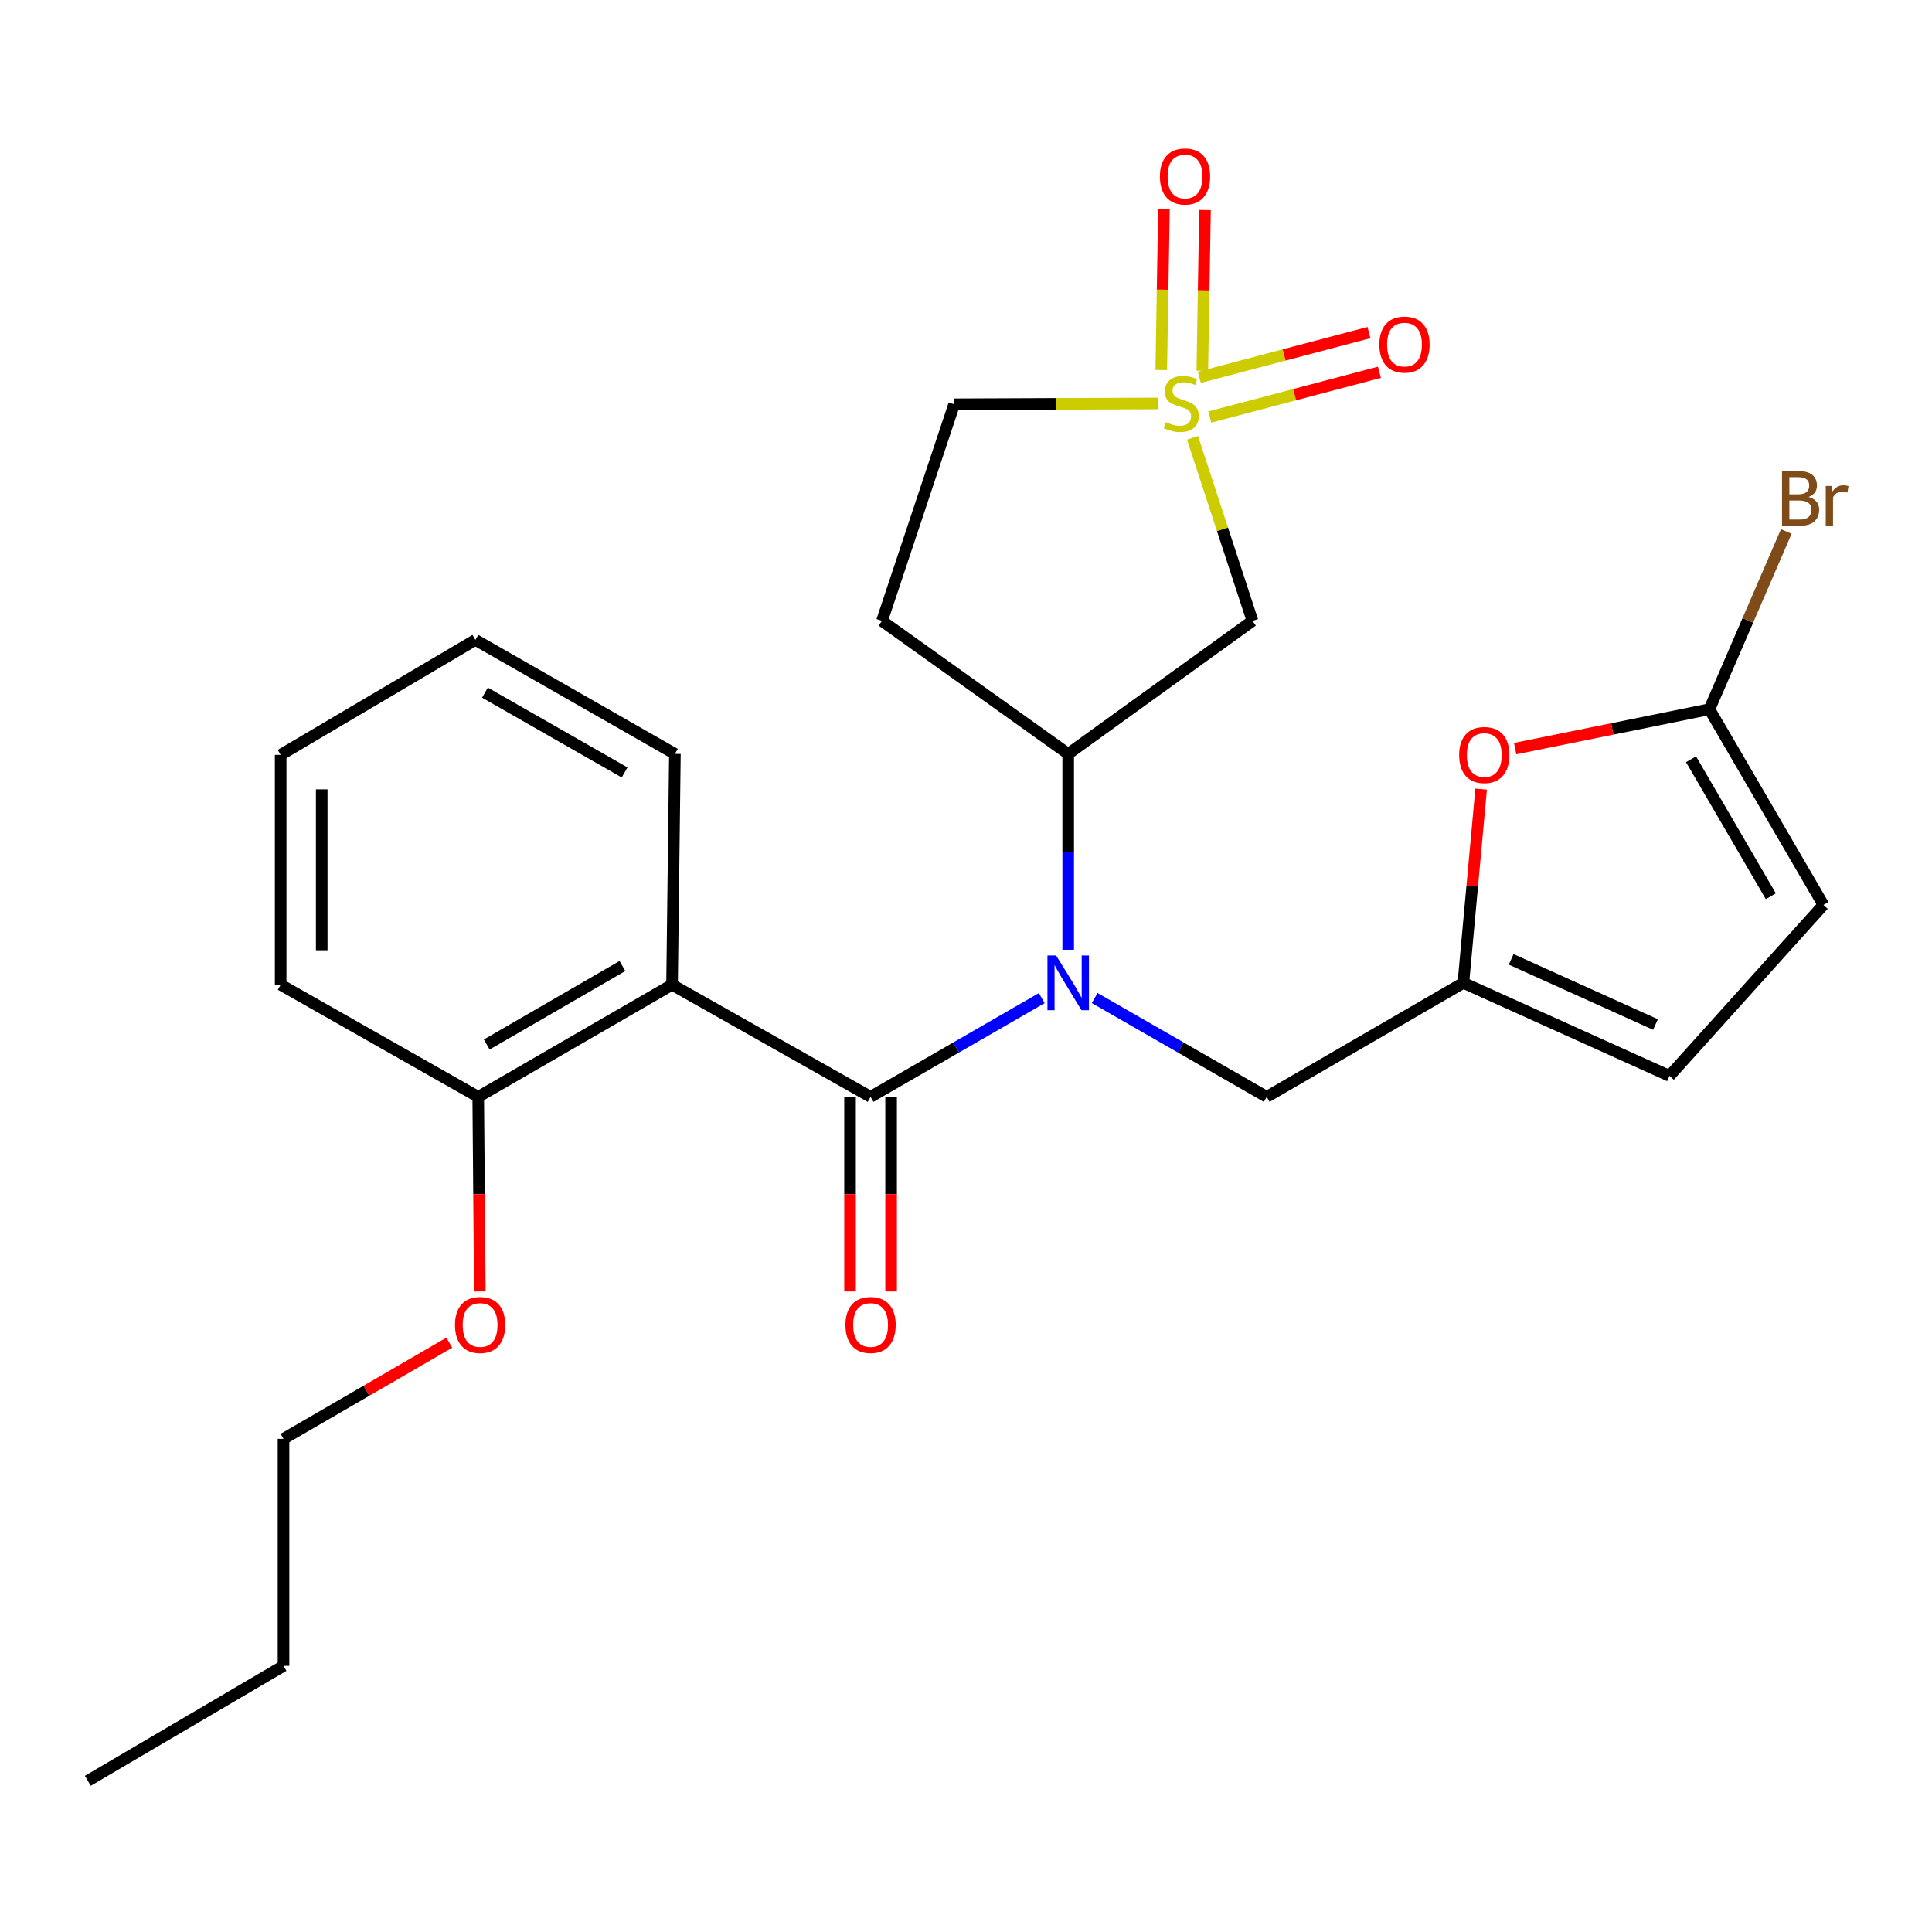 <?xml version='1.0' encoding='iso-8859-1'?>
<svg version='1.1' baseProfile='full'
              xmlns='http://www.w3.org/2000/svg'
                      xmlns:rdkit='http://www.rdkit.org/xml'
                      xmlns:xlink='http://www.w3.org/1999/xlink'
                  xml:space='preserve'
width='1000px' height='1000px' viewBox='0 0 1000 1000'>
<!-- END OF HEADER -->
<rect style='opacity:1.0;fill:#FFFFFF;stroke:none' width='1000' height='1000' x='0' y='0'> </rect>
<path class='bond-3' d='M 617.248,226.614 L 632.765,273.993' style='fill:none;fill-rule:evenodd;stroke:#CCCC00;stroke-width:6px;stroke-linecap:butt;stroke-linejoin:miter;stroke-opacity:1' />
<path class='bond-3' d='M 632.765,273.993 L 648.281,321.372' style='fill:none;fill-rule:evenodd;stroke:#000000;stroke-width:6px;stroke-linecap:butt;stroke-linejoin:miter;stroke-opacity:1' />
<path class='bond-11' d='M 626.184,215.864 L 670.088,204.28' style='fill:none;fill-rule:evenodd;stroke:#CCCC00;stroke-width:6px;stroke-linecap:butt;stroke-linejoin:miter;stroke-opacity:1' />
<path class='bond-11' d='M 670.088,204.28 L 713.992,192.696' style='fill:none;fill-rule:evenodd;stroke:#FF0000;stroke-width:6px;stroke-linecap:butt;stroke-linejoin:miter;stroke-opacity:1' />
<path class='bond-11' d='M 620.762,195.313 L 664.666,183.729' style='fill:none;fill-rule:evenodd;stroke:#CCCC00;stroke-width:6px;stroke-linecap:butt;stroke-linejoin:miter;stroke-opacity:1' />
<path class='bond-11' d='M 664.666,183.729 L 708.57,172.145' style='fill:none;fill-rule:evenodd;stroke:#FF0000;stroke-width:6px;stroke-linecap:butt;stroke-linejoin:miter;stroke-opacity:1' />
<path class='bond-12' d='M 622.315,191.892 L 623.009,150.306' style='fill:none;fill-rule:evenodd;stroke:#CCCC00;stroke-width:6px;stroke-linecap:butt;stroke-linejoin:miter;stroke-opacity:1' />
<path class='bond-12' d='M 623.009,150.306 L 623.703,108.721' style='fill:none;fill-rule:evenodd;stroke:#FF0000;stroke-width:6px;stroke-linecap:butt;stroke-linejoin:miter;stroke-opacity:1' />
<path class='bond-12' d='M 601.064,191.537 L 601.758,149.952' style='fill:none;fill-rule:evenodd;stroke:#CCCC00;stroke-width:6px;stroke-linecap:butt;stroke-linejoin:miter;stroke-opacity:1' />
<path class='bond-12' d='M 601.758,149.952 L 602.451,108.366' style='fill:none;fill-rule:evenodd;stroke:#FF0000;stroke-width:6px;stroke-linecap:butt;stroke-linejoin:miter;stroke-opacity:1' />
<path class='bond-15' d='M 599.387,208.823 L 546.634,209.045' style='fill:none;fill-rule:evenodd;stroke:#CCCC00;stroke-width:6px;stroke-linecap:butt;stroke-linejoin:miter;stroke-opacity:1' />
<path class='bond-15' d='M 546.634,209.045 L 493.881,209.268' style='fill:none;fill-rule:evenodd;stroke:#000000;stroke-width:6px;stroke-linecap:butt;stroke-linejoin:miter;stroke-opacity:1' />
<path class='bond-0' d='M 450.606,567.731 L 494.905,542.173' style='fill:none;fill-rule:evenodd;stroke:#000000;stroke-width:6px;stroke-linecap:butt;stroke-linejoin:miter;stroke-opacity:1' />
<path class='bond-0' d='M 494.905,542.173 L 539.205,516.615' style='fill:none;fill-rule:evenodd;stroke:#0000FF;stroke-width:6px;stroke-linecap:butt;stroke-linejoin:miter;stroke-opacity:1' />
<path class='bond-2' d='M 450.606,567.731 L 347.854,509.695' style='fill:none;fill-rule:evenodd;stroke:#000000;stroke-width:6px;stroke-linecap:butt;stroke-linejoin:miter;stroke-opacity:1' />
<path class='bond-14' d='M 439.979,567.731 L 439.979,618.094' style='fill:none;fill-rule:evenodd;stroke:#000000;stroke-width:6px;stroke-linecap:butt;stroke-linejoin:miter;stroke-opacity:1' />
<path class='bond-14' d='M 439.979,618.094 L 439.979,668.457' style='fill:none;fill-rule:evenodd;stroke:#FF0000;stroke-width:6px;stroke-linecap:butt;stroke-linejoin:miter;stroke-opacity:1' />
<path class='bond-14' d='M 461.233,567.731 L 461.233,618.094' style='fill:none;fill-rule:evenodd;stroke:#000000;stroke-width:6px;stroke-linecap:butt;stroke-linejoin:miter;stroke-opacity:1' />
<path class='bond-14' d='M 461.233,618.094 L 461.233,668.457' style='fill:none;fill-rule:evenodd;stroke:#FF0000;stroke-width:6px;stroke-linecap:butt;stroke-linejoin:miter;stroke-opacity:1' />
<path class='bond-1' d='M 552.897,491.593 L 552.897,440.902' style='fill:none;fill-rule:evenodd;stroke:#0000FF;stroke-width:6px;stroke-linecap:butt;stroke-linejoin:miter;stroke-opacity:1' />
<path class='bond-1' d='M 552.897,440.902 L 552.897,390.212' style='fill:none;fill-rule:evenodd;stroke:#000000;stroke-width:6px;stroke-linecap:butt;stroke-linejoin:miter;stroke-opacity:1' />
<path class='bond-8' d='M 566.599,516.585 L 611.124,542.158' style='fill:none;fill-rule:evenodd;stroke:#0000FF;stroke-width:6px;stroke-linecap:butt;stroke-linejoin:miter;stroke-opacity:1' />
<path class='bond-8' d='M 611.124,542.158 L 655.649,567.731' style='fill:none;fill-rule:evenodd;stroke:#000000;stroke-width:6px;stroke-linecap:butt;stroke-linejoin:miter;stroke-opacity:1' />
<path class='bond-16' d='M 347.854,509.695 L 247.534,567.731' style='fill:none;fill-rule:evenodd;stroke:#000000;stroke-width:6px;stroke-linecap:butt;stroke-linejoin:miter;stroke-opacity:1' />
<path class='bond-16' d='M 322.163,500.003 L 251.939,540.628' style='fill:none;fill-rule:evenodd;stroke:#000000;stroke-width:6px;stroke-linecap:butt;stroke-linejoin:miter;stroke-opacity:1' />
<path class='bond-18' d='M 347.854,509.695 L 349.33,390.212' style='fill:none;fill-rule:evenodd;stroke:#000000;stroke-width:6px;stroke-linecap:butt;stroke-linejoin:miter;stroke-opacity:1' />
<path class='bond-4' d='M 648.281,321.372 L 552.897,390.212' style='fill:none;fill-rule:evenodd;stroke:#000000;stroke-width:6px;stroke-linecap:butt;stroke-linejoin:miter;stroke-opacity:1' />
<path class='bond-26' d='M 552.897,390.212 L 456.521,321.372' style='fill:none;fill-rule:evenodd;stroke:#000000;stroke-width:6px;stroke-linecap:butt;stroke-linejoin:miter;stroke-opacity:1' />
<path class='bond-5' d='M 884.792,367.104 L 834.513,377.293' style='fill:none;fill-rule:evenodd;stroke:#000000;stroke-width:6px;stroke-linecap:butt;stroke-linejoin:miter;stroke-opacity:1' />
<path class='bond-5' d='M 834.513,377.293 L 784.233,387.482' style='fill:none;fill-rule:evenodd;stroke:#FF0000;stroke-width:6px;stroke-linecap:butt;stroke-linejoin:miter;stroke-opacity:1' />
<path class='bond-17' d='M 884.792,367.104 L 904.686,321.094' style='fill:none;fill-rule:evenodd;stroke:#000000;stroke-width:6px;stroke-linecap:butt;stroke-linejoin:miter;stroke-opacity:1' />
<path class='bond-17' d='M 904.686,321.094 L 924.58,275.085' style='fill:none;fill-rule:evenodd;stroke:#7F4C19;stroke-width:6px;stroke-linecap:butt;stroke-linejoin:miter;stroke-opacity:1' />
<path class='bond-27' d='M 884.792,367.104 L 943.796,468.403' style='fill:none;fill-rule:evenodd;stroke:#000000;stroke-width:6px;stroke-linecap:butt;stroke-linejoin:miter;stroke-opacity:1' />
<path class='bond-27' d='M 875.277,392.996 L 916.58,463.906' style='fill:none;fill-rule:evenodd;stroke:#000000;stroke-width:6px;stroke-linecap:butt;stroke-linejoin:miter;stroke-opacity:1' />
<path class='bond-6' d='M 757.433,508.715 L 655.649,567.731' style='fill:none;fill-rule:evenodd;stroke:#000000;stroke-width:6px;stroke-linecap:butt;stroke-linejoin:miter;stroke-opacity:1' />
<path class='bond-7' d='M 757.433,508.715 L 762.034,458.578' style='fill:none;fill-rule:evenodd;stroke:#000000;stroke-width:6px;stroke-linecap:butt;stroke-linejoin:miter;stroke-opacity:1' />
<path class='bond-7' d='M 762.034,458.578 L 766.634,408.442' style='fill:none;fill-rule:evenodd;stroke:#FF0000;stroke-width:6px;stroke-linecap:butt;stroke-linejoin:miter;stroke-opacity:1' />
<path class='bond-10' d='M 757.433,508.715 L 864.14,556.88' style='fill:none;fill-rule:evenodd;stroke:#000000;stroke-width:6px;stroke-linecap:butt;stroke-linejoin:miter;stroke-opacity:1' />
<path class='bond-10' d='M 782.183,496.568 L 856.878,530.283' style='fill:none;fill-rule:evenodd;stroke:#000000;stroke-width:6px;stroke-linecap:butt;stroke-linejoin:miter;stroke-opacity:1' />
<path class='bond-9' d='M 943.796,468.403 L 864.14,556.88' style='fill:none;fill-rule:evenodd;stroke:#000000;stroke-width:6px;stroke-linecap:butt;stroke-linejoin:miter;stroke-opacity:1' />
<path class='bond-13' d='M 456.521,321.372 L 493.881,209.268' style='fill:none;fill-rule:evenodd;stroke:#000000;stroke-width:6px;stroke-linecap:butt;stroke-linejoin:miter;stroke-opacity:1' />
<path class='bond-19' d='M 247.534,567.731 L 247.947,618.094' style='fill:none;fill-rule:evenodd;stroke:#000000;stroke-width:6px;stroke-linecap:butt;stroke-linejoin:miter;stroke-opacity:1' />
<path class='bond-19' d='M 247.947,618.094 L 248.361,668.457' style='fill:none;fill-rule:evenodd;stroke:#FF0000;stroke-width:6px;stroke-linecap:butt;stroke-linejoin:miter;stroke-opacity:1' />
<path class='bond-20' d='M 247.534,567.731 L 145.266,509.695' style='fill:none;fill-rule:evenodd;stroke:#000000;stroke-width:6px;stroke-linecap:butt;stroke-linejoin:miter;stroke-opacity:1' />
<path class='bond-23' d='M 349.33,390.212 L 246.07,331.208' style='fill:none;fill-rule:evenodd;stroke:#000000;stroke-width:6px;stroke-linecap:butt;stroke-linejoin:miter;stroke-opacity:1' />
<path class='bond-23' d='M 323.296,399.815 L 251.014,358.512' style='fill:none;fill-rule:evenodd;stroke:#000000;stroke-width:6px;stroke-linecap:butt;stroke-linejoin:miter;stroke-opacity:1' />
<path class='bond-21' d='M 232.562,694.972 L 189.652,719.857' style='fill:none;fill-rule:evenodd;stroke:#FF0000;stroke-width:6px;stroke-linecap:butt;stroke-linejoin:miter;stroke-opacity:1' />
<path class='bond-21' d='M 189.652,719.857 L 146.742,744.743' style='fill:none;fill-rule:evenodd;stroke:#000000;stroke-width:6px;stroke-linecap:butt;stroke-linejoin:miter;stroke-opacity:1' />
<path class='bond-28' d='M 145.266,509.695 L 145.266,390.719' style='fill:none;fill-rule:evenodd;stroke:#000000;stroke-width:6px;stroke-linecap:butt;stroke-linejoin:miter;stroke-opacity:1' />
<path class='bond-28' d='M 166.52,491.849 L 166.52,408.566' style='fill:none;fill-rule:evenodd;stroke:#000000;stroke-width:6px;stroke-linecap:butt;stroke-linejoin:miter;stroke-opacity:1' />
<path class='bond-22' d='M 146.742,744.743 L 146.742,862.242' style='fill:none;fill-rule:evenodd;stroke:#000000;stroke-width:6px;stroke-linecap:butt;stroke-linejoin:miter;stroke-opacity:1' />
<path class='bond-24' d='M 146.742,862.242 L 45.455,921.742' style='fill:none;fill-rule:evenodd;stroke:#000000;stroke-width:6px;stroke-linecap:butt;stroke-linejoin:miter;stroke-opacity:1' />
<path class='bond-25' d='M 246.07,331.208 L 145.266,390.719' style='fill:none;fill-rule:evenodd;stroke:#000000;stroke-width:6px;stroke-linecap:butt;stroke-linejoin:miter;stroke-opacity:1' />
<path  class='atom-0' d='M 603.405 218.492
Q 603.725 218.612, 605.045 219.172
Q 606.365 219.732, 607.805 220.092
Q 609.285 220.412, 610.725 220.412
Q 613.405 220.412, 614.965 219.132
Q 616.525 217.812, 616.525 215.532
Q 616.525 213.972, 615.725 213.012
Q 614.965 212.052, 613.765 211.532
Q 612.565 211.012, 610.565 210.412
Q 608.045 209.652, 606.525 208.932
Q 605.045 208.212, 603.965 206.692
Q 602.925 205.172, 602.925 202.612
Q 602.925 199.052, 605.325 196.852
Q 607.765 194.652, 612.565 194.652
Q 615.845 194.652, 619.565 196.212
L 618.645 199.292
Q 615.245 197.892, 612.685 197.892
Q 609.925 197.892, 608.405 199.052
Q 606.885 200.172, 606.925 202.132
Q 606.925 203.652, 607.685 204.572
Q 608.485 205.492, 609.605 206.012
Q 610.765 206.532, 612.685 207.132
Q 615.245 207.932, 616.765 208.732
Q 618.285 209.532, 619.365 211.172
Q 620.485 212.772, 620.485 215.532
Q 620.485 219.452, 617.845 221.572
Q 615.245 223.652, 610.885 223.652
Q 608.365 223.652, 606.445 223.092
Q 604.565 222.572, 602.325 221.652
L 603.405 218.492
' fill='#CCCC00'/>
<path  class='atom-2' d='M 546.637 494.555
L 555.917 509.555
Q 556.837 511.035, 558.317 513.715
Q 559.797 516.395, 559.877 516.555
L 559.877 494.555
L 563.637 494.555
L 563.637 522.875
L 559.757 522.875
L 549.797 506.475
Q 548.637 504.555, 547.397 502.355
Q 546.197 500.155, 545.837 499.475
L 545.837 522.875
L 542.157 522.875
L 542.157 494.555
L 546.637 494.555
' fill='#0000FF'/>
<path  class='atom-8' d='M 755.261 390.799
Q 755.261 383.999, 758.621 380.199
Q 761.981 376.399, 768.261 376.399
Q 774.541 376.399, 777.901 380.199
Q 781.261 383.999, 781.261 390.799
Q 781.261 397.679, 777.861 401.599
Q 774.461 405.479, 768.261 405.479
Q 762.021 405.479, 758.621 401.599
Q 755.261 397.719, 755.261 390.799
M 768.261 402.279
Q 772.581 402.279, 774.901 399.399
Q 777.261 396.479, 777.261 390.799
Q 777.261 385.239, 774.901 382.439
Q 772.581 379.599, 768.261 379.599
Q 763.941 379.599, 761.581 382.399
Q 759.261 385.199, 759.261 390.799
Q 759.261 396.519, 761.581 399.399
Q 763.941 402.279, 768.261 402.279
' fill='#FF0000'/>
<path  class='atom-12' d='M 713.957 178.364
Q 713.957 171.564, 717.317 167.764
Q 720.677 163.964, 726.957 163.964
Q 733.237 163.964, 736.597 167.764
Q 739.957 171.564, 739.957 178.364
Q 739.957 185.244, 736.557 189.164
Q 733.157 193.044, 726.957 193.044
Q 720.717 193.044, 717.317 189.164
Q 713.957 185.284, 713.957 178.364
M 726.957 189.844
Q 731.277 189.844, 733.597 186.964
Q 735.957 184.044, 735.957 178.364
Q 735.957 172.804, 733.597 170.004
Q 731.277 167.164, 726.957 167.164
Q 722.637 167.164, 720.277 169.964
Q 717.957 172.764, 717.957 178.364
Q 717.957 184.084, 720.277 186.964
Q 722.637 189.844, 726.957 189.844
' fill='#FF0000'/>
<path  class='atom-13' d='M 600.365 91.352
Q 600.365 84.552, 603.725 80.752
Q 607.085 76.952, 613.365 76.952
Q 619.645 76.952, 623.005 80.752
Q 626.365 84.552, 626.365 91.352
Q 626.365 98.232, 622.965 102.152
Q 619.565 106.032, 613.365 106.032
Q 607.125 106.032, 603.725 102.152
Q 600.365 98.272, 600.365 91.352
M 613.365 102.832
Q 617.685 102.832, 620.005 99.952
Q 622.365 97.032, 622.365 91.352
Q 622.365 85.792, 620.005 82.992
Q 617.685 80.152, 613.365 80.152
Q 609.045 80.152, 606.685 82.952
Q 604.365 85.752, 604.365 91.352
Q 604.365 97.072, 606.685 99.952
Q 609.045 102.832, 613.365 102.832
' fill='#FF0000'/>
<path  class='atom-15' d='M 437.606 685.807
Q 437.606 679.007, 440.966 675.207
Q 444.326 671.407, 450.606 671.407
Q 456.886 671.407, 460.246 675.207
Q 463.606 679.007, 463.606 685.807
Q 463.606 692.687, 460.206 696.607
Q 456.806 700.487, 450.606 700.487
Q 444.366 700.487, 440.966 696.607
Q 437.606 692.727, 437.606 685.807
M 450.606 697.287
Q 454.926 697.287, 457.246 694.407
Q 459.606 691.487, 459.606 685.807
Q 459.606 680.247, 457.246 677.447
Q 454.926 674.607, 450.606 674.607
Q 446.286 674.607, 443.926 677.407
Q 441.606 680.207, 441.606 685.807
Q 441.606 691.527, 443.926 694.407
Q 446.286 697.287, 450.606 697.287
' fill='#FF0000'/>
<path  class='atom-18' d='M 936.128 257.232
Q 938.848 257.992, 940.208 259.672
Q 941.608 261.312, 941.608 263.752
Q 941.608 267.672, 939.088 269.912
Q 936.608 272.112, 931.888 272.112
L 922.368 272.112
L 922.368 243.792
L 930.728 243.792
Q 935.568 243.792, 938.008 245.752
Q 940.448 247.712, 940.448 251.312
Q 940.448 255.592, 936.128 257.232
M 926.168 246.992
L 926.168 255.872
L 930.728 255.872
Q 933.528 255.872, 934.968 254.752
Q 936.448 253.592, 936.448 251.312
Q 936.448 246.992, 930.728 246.992
L 926.168 246.992
M 931.888 268.912
Q 934.648 268.912, 936.128 267.592
Q 937.608 266.272, 937.608 263.752
Q 937.608 261.432, 935.968 260.272
Q 934.368 259.072, 931.288 259.072
L 926.168 259.072
L 926.168 268.912
L 931.888 268.912
' fill='#7F4C19'/>
<path  class='atom-18' d='M 948.048 251.552
L 948.488 254.392
Q 950.648 251.192, 954.168 251.192
Q 955.288 251.192, 956.808 251.592
L 956.208 254.952
Q 954.488 254.552, 953.528 254.552
Q 951.848 254.552, 950.728 255.232
Q 949.648 255.872, 948.768 257.432
L 948.768 272.112
L 945.008 272.112
L 945.008 251.552
L 948.048 251.552
' fill='#7F4C19'/>
<path  class='atom-20' d='M 235.502 685.807
Q 235.502 679.007, 238.862 675.207
Q 242.222 671.407, 248.502 671.407
Q 254.782 671.407, 258.142 675.207
Q 261.502 679.007, 261.502 685.807
Q 261.502 692.687, 258.102 696.607
Q 254.702 700.487, 248.502 700.487
Q 242.262 700.487, 238.862 696.607
Q 235.502 692.727, 235.502 685.807
M 248.502 697.287
Q 252.822 697.287, 255.142 694.407
Q 257.502 691.487, 257.502 685.807
Q 257.502 680.247, 255.142 677.447
Q 252.822 674.607, 248.502 674.607
Q 244.182 674.607, 241.822 677.407
Q 239.502 680.207, 239.502 685.807
Q 239.502 691.527, 241.822 694.407
Q 244.182 697.287, 248.502 697.287
' fill='#FF0000'/>
</svg>
